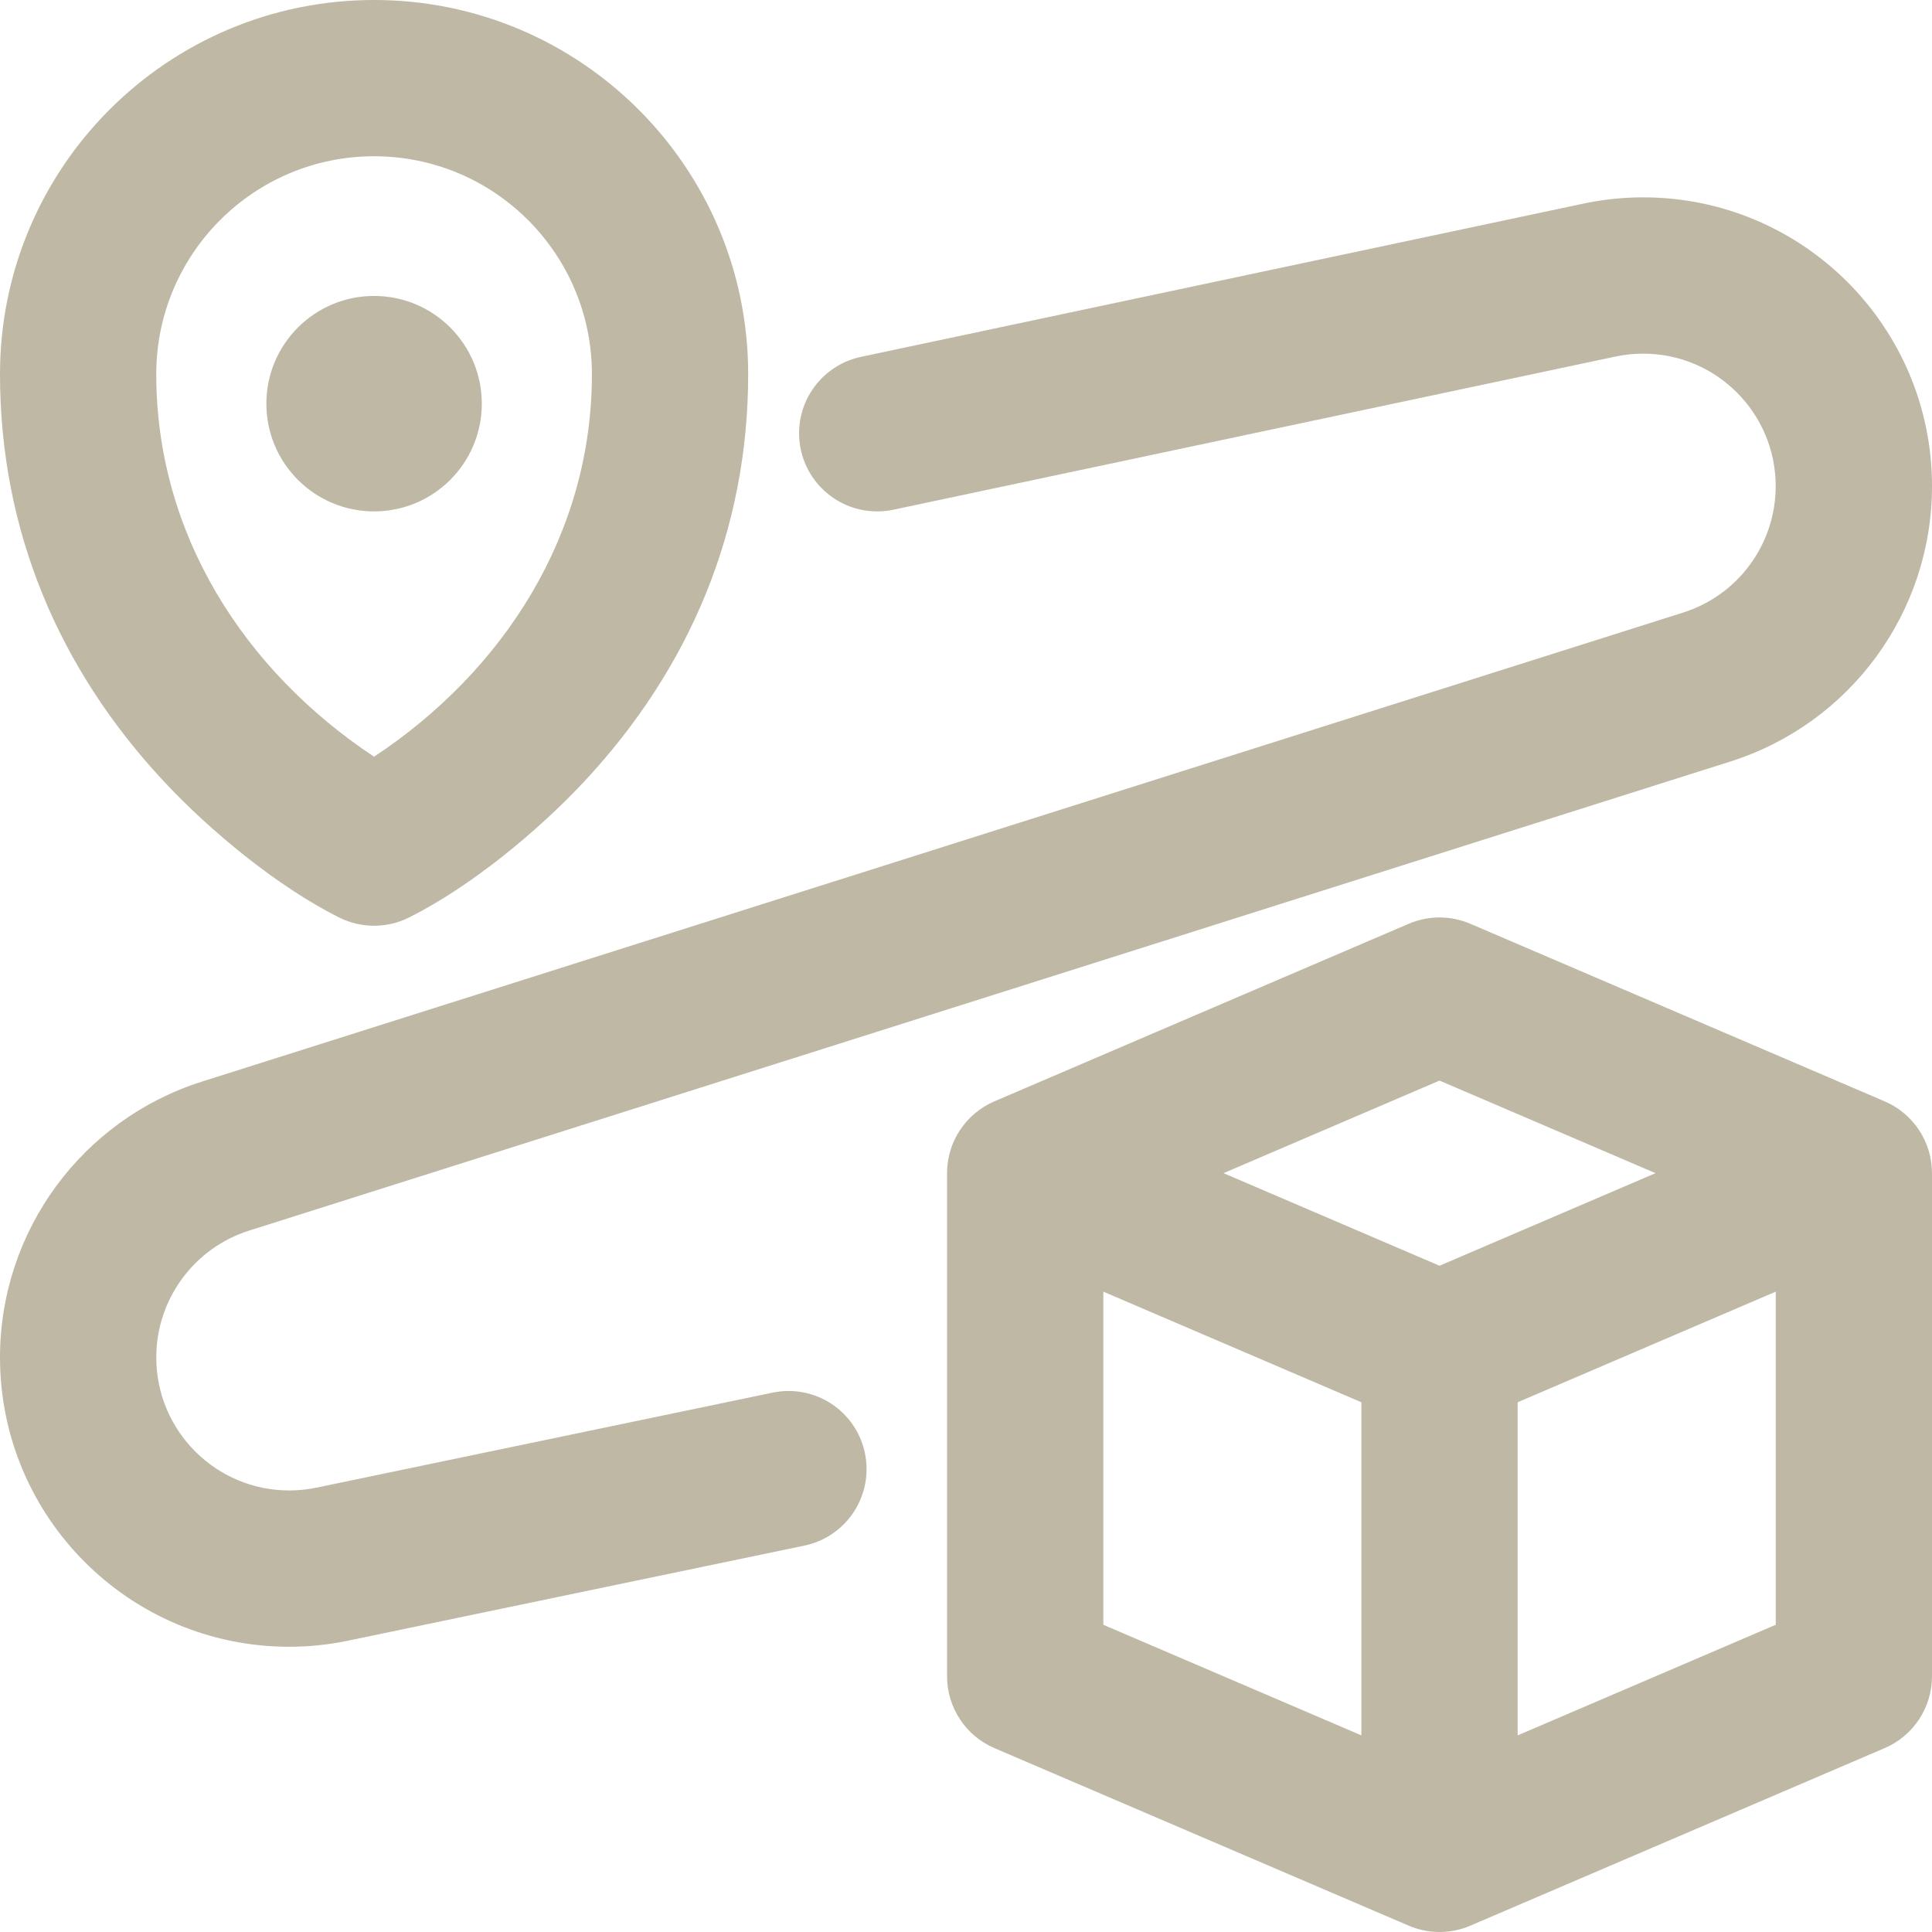 <?xml version="1.0" encoding="UTF-8"?>
<!DOCTYPE svg PUBLIC "-//W3C//DTD SVG 1.1//EN" "http://www.w3.org/Graphics/SVG/1.1/DTD/svg11.dtd">
<!-- Creator: CorelDRAW 2018 (64 Bit) -->
<svg xmlns="http://www.w3.org/2000/svg" xml:space="preserve" width="176389px" height="176389px" version="1.1" style="shape-rendering:geometricPrecision; text-rendering:geometricPrecision; image-rendering:optimizeQuality; fill-rule:evenodd; clip-rule:evenodd"
viewBox="0 0 176388.89 176388.89"
 xmlns:xlink="http://www.w3.org/1999/xlink">
 <defs>
  <style type="text/css">
   <![CDATA[
    .fil0 {fill:none}
    .fil1 {fill:#BEB8A5}
   ]]>
  </style>
 </defs>
 <g id="Capa_x0020_1">
  <rect class="fil0" width="176388.88" height="176388.88"/>
  <path class="fil1" d="M172065.6 100552.25c2622.9,1122.72 4323.29,3703.28 4323.29,6556.37l0 45934.32c0,2853.09 -1700.39,5433.66 -4322.41,6557.25l-37828.36 16211.91c-888.12,380.11 -1845.03,576.79 -2810.76,576.79 -965.73,0 -1923.52,-197.56 -2811.64,-577.68l-37828.36 -16211.9c-2622.02,-1123.6 -4322.41,-3702.4 -4322.41,-6556.37l0 -45935.2c0,-2852.21 1701.27,-5432.77 4322.41,-6555.49l37828.36 -16212.78c888.12,-380.12 1845.91,-576.8 2811.64,-576.8 964.85,0 1922.64,196.68 2809.88,576.8l37828.36 16212.78zm-93098.94 32126.59c97.9,477.13 149.05,963.08 149.05,1449.92 0,3378.73 -2371.55,6295.32 -5677.96,6984.11l-41635.72 8673.93c-1785.05,372.18 -3605.38,562.68 -5428.36,560.91 -14570.61,-20.28 -26373.67,-11848.04 -26373.67,-26415.99 0,-11515.55 7463.01,-21707.3 18440.58,-25183.93l135232.95 -42823.69c5027.96,-1591.91 8444.62,-6261.81 8444.62,-11535.84 0,-6682.49 -5418.67,-12101.16 -12102.05,-12101.16 -841.37,0 -1683.63,88.2 -2506.48,261.94l-65941.22 13986.76c-485.96,103.19 -982.49,155.22 -1479.91,155.22 -3938.76,0 -7133.16,-3194.4 -7133.16,-7133.17 0,-3368.14 2357.43,-6279.44 5652.38,-6977.94l65941.22 -13987.64c1796.52,-381 3634.49,-574.15 5471.58,-574.15 14560.02,0 26368.38,11809.24 26368.38,26368.38 0,11495.26 -7452.43,21668.49 -18410.59,25138.94l-135232.07 42825.46c-5044.72,1598.09 -8479.01,6286.5 -8479.01,11579.05 0,6708.07 5438.95,12146.14 12147.02,12146.14 831.67,0 1662.46,-85.55 2476.5,-254.88l41635.71 -8673.04c482.42,-100.55 975.43,-153.46 1467.56,-153.46 3378.73,0 6292.67,2375.07 6972.65,5684.13zm-48003.35 -48911.76c-5608.29,-2805.46 -11723.69,-7851.07 -15951.73,-12370.15 -9673.17,-10339.03 -15011.58,-23000.23 -15011.58,-37243.63 0,-18858.62 15294.68,-34153.3 34153.3,-34153.3 18859.5,0 34154.18,15294.68 34154.18,34153.3 0,14243.4 -5338.41,26904.6 -15011.58,37243.63 -4229.8,4520.85 -10341.68,9562.92 -15951.73,12370.15 -989.54,494.77 -2084.03,752.3 -3190.87,752.3 -1105.96,0 -2200.45,-256.64 -3189.99,-752.3zm69768.86 34159.48l0 30412.97 23561.14 10098.26 0 -30412.09c-2472.97,-1060.1 -11075.46,-4747.51 -23561.14,-10099.14zm37828.36 40511.23l23562.03 -10098.26 0 -30412.09 -23562.03 10098.26 0 30412.09zm-104407.23 -89348.91c11870.09,-7866.06 19891.37,-20350.87 19887.85,-34932.94 -3.53,-10975.79 -8908.53,-19889.61 -19886.97,-19889.61 -10977.56,0 -19884.32,8912.05 -19887.85,19887.85 -3.52,14588.24 8018.64,27062.47 19886.97,34934.7zm-9834.56 -32233.3c0,-5431.02 4404.43,-9835.45 9834.56,-9835.45 5431.01,0 9835.44,4404.43 9835.44,9835.45 0,5431.01 -4404.43,9835.44 -9835.44,9835.44 -5430.13,0 -9834.56,-4404.43 -9834.56,-9835.44zm126828.02 70253.04l-19719.4 -8451.67 -19721.16 8451.67c6069.54,2600.86 12139.97,5202.6 18208.63,7804.33l1511.65 647.35 19720.28 -8451.68z"/>
 </g>
</svg>
